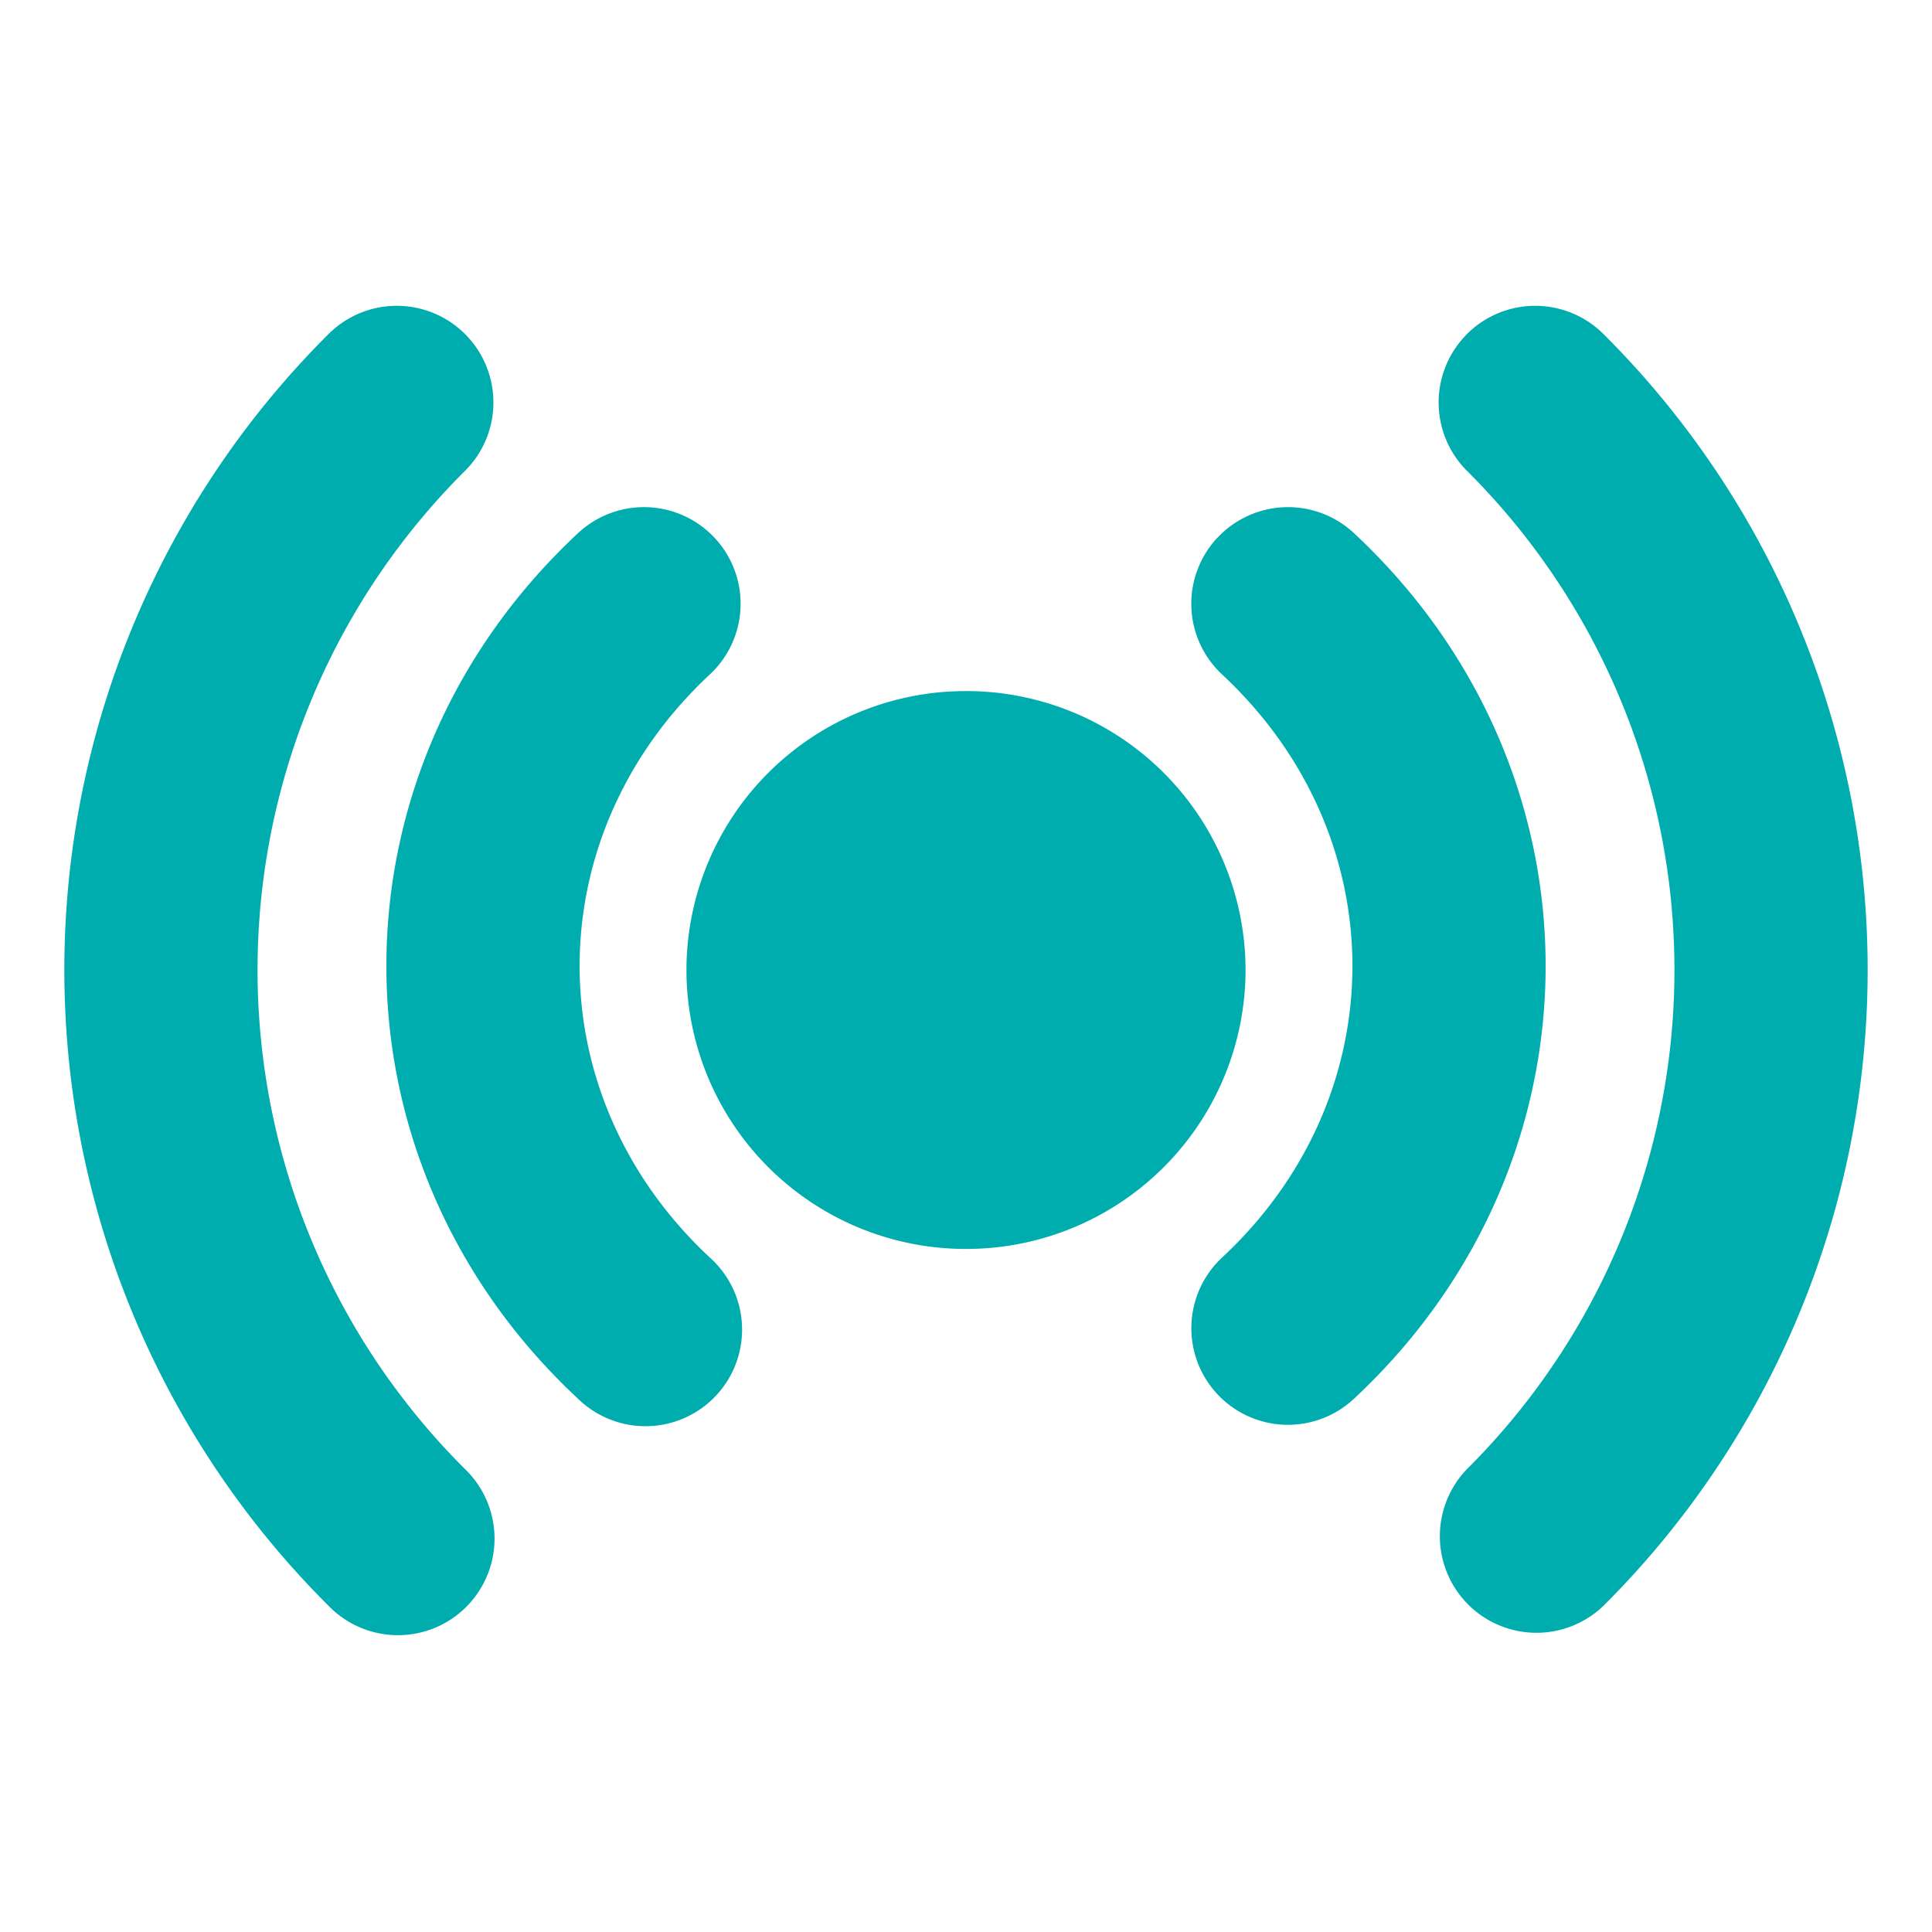 <?xml version="1.0" standalone="no"?><!DOCTYPE svg PUBLIC "-//W3C//DTD SVG 1.1//EN" "http://www.w3.org/Graphics/SVG/1.1/DTD/svg11.dtd"><svg t="1709626272925" class="icon" viewBox="0 0 1024 1024" version="1.1" xmlns="http://www.w3.org/2000/svg" p-id="7130" xmlns:xlink="http://www.w3.org/1999/xlink" width="200" height="200"><path d="M512 610.765a96.819 96.819 0 0 0 96.973-96.666A96.819 96.819 0 0 0 512 417.434a96.819 96.819 0 0 0-96.973 96.666c0 53.402 43.418 96.666 96.973 96.666z" fill="#00ADAE" p-id="7131"></path><path d="M363.827 514.048A148.019 148.019 0 0 1 512 366.285a148.019 148.019 0 0 1 148.173 147.866A148.019 148.019 0 0 1 512 661.965a148.019 148.019 0 0 1-148.173-147.866zM512 468.685c-25.446 0-45.773 20.48-45.773 45.466 0 24.934 20.326 45.466 45.773 45.466s45.773-20.48 45.773-45.466A45.619 45.619 0 0 0 512 468.634z" fill="#00ADAE" p-id="7132"></path><path d="M378.778 285.082a51.2 51.2 0 0 1-2.56 72.397c-92.006 85.76-92.006 223.232 0 309.043a51.2 51.2 0 1 1-69.786 74.906c-135.526-126.259-135.526-332.595 0-458.906a51.2 51.2 0 0 1 72.346 2.56zM645.222 285.082a51.2 51.2 0 0 1 72.346-2.56c135.526 126.31 135.526 332.646 0 458.906a51.2 51.2 0 1 1-69.837-74.906c92.109-85.76 92.109-223.232 0-309.043a51.2 51.2 0 0 1-2.56-72.397z" fill="#00ADAE" p-id="7133"></path><path d="M246.579 177.152a51.2 51.2 0 0 1-0.154 72.448 373.197 373.197 0 0 0 0 528.998 51.2 51.2 0 1 1-72.294 72.499 475.597 475.597 0 0 1 0-674.048 51.2 51.2 0 0 1 72.448 0.102zM777.421 177.152a51.2 51.2 0 0 1 72.448-0.102 475.597 475.597 0 0 1 0 674.048 51.2 51.2 0 0 1-72.294-72.499 373.197 373.197 0 0 0 0-528.998 51.2 51.2 0 0 1-0.154-72.397z" fill="#00ADAE" p-id="7134"></path></svg>
